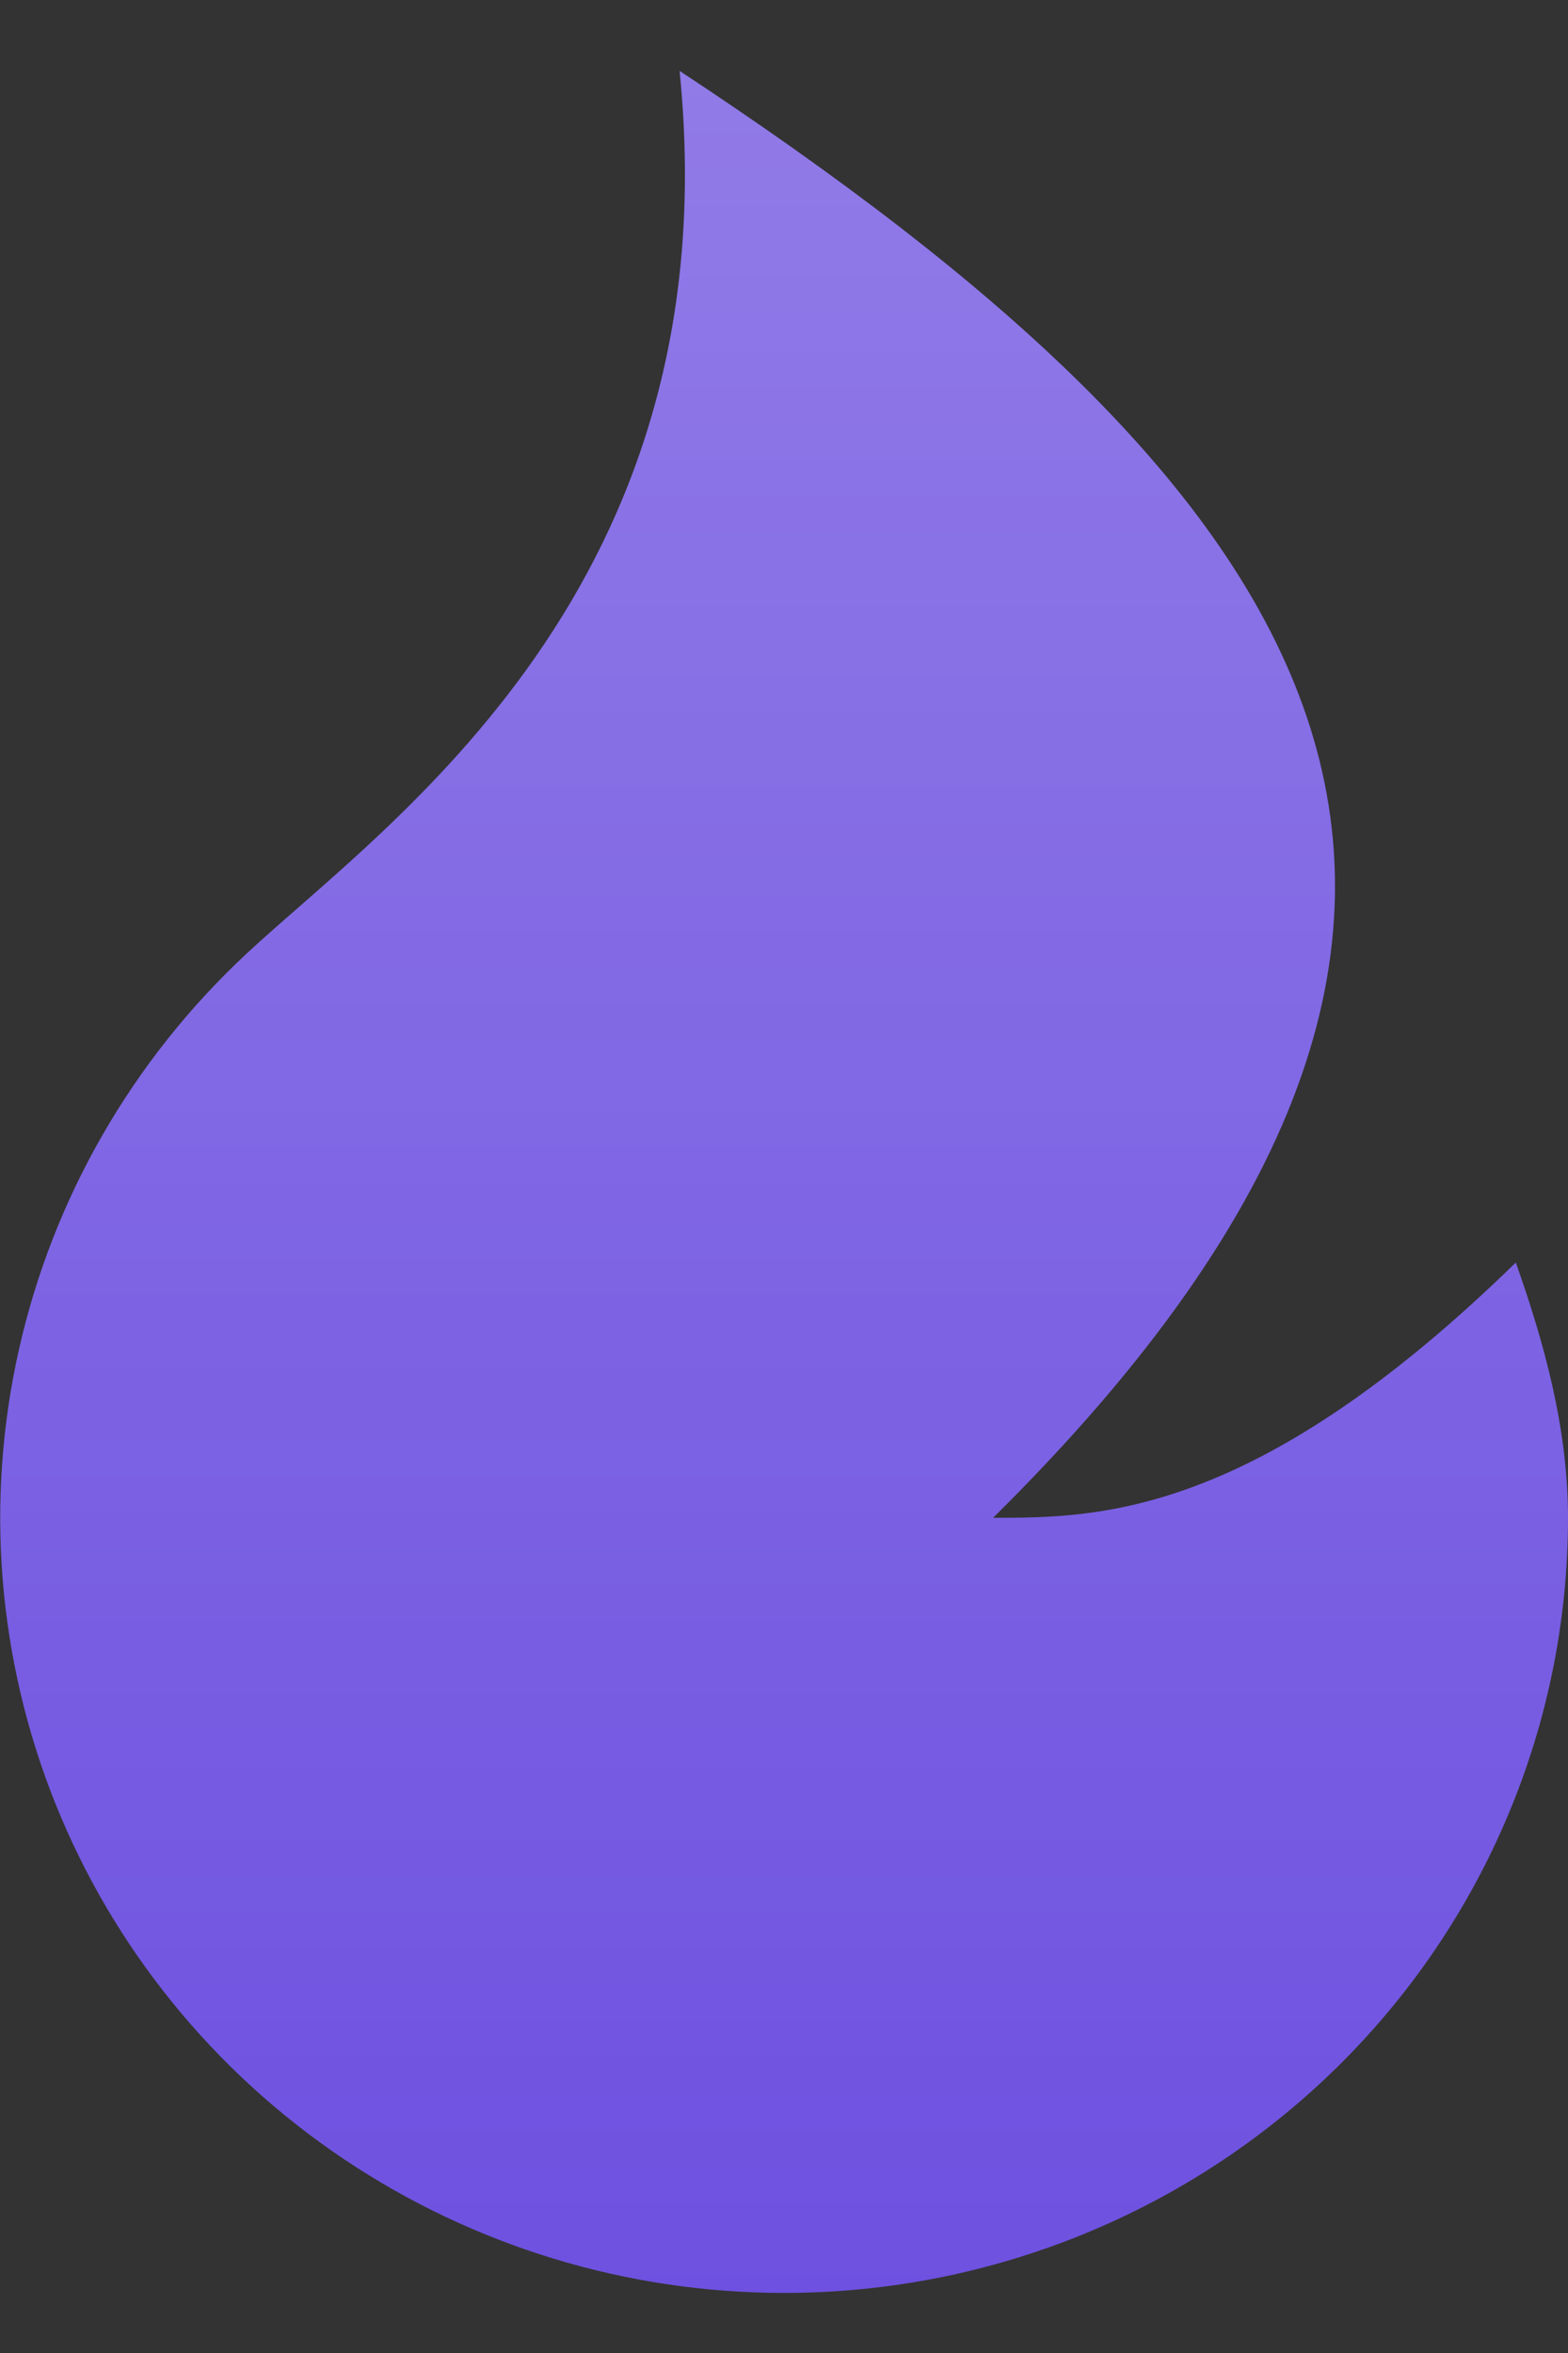 <svg width="14" height="21" viewBox="0 0 14 21" fill="none" xmlns="http://www.w3.org/2000/svg">
<rect x="0" y="0" width="14" height="21" fill="#333333" stroke="none"/>
<path d="M7.001 20.464C5.598 20.464 4.228 20.047 3.068 19.268C1.908 18.489 1.011 17.384 0.494 16.095C-0.022 14.806 -0.136 13.394 0.17 12.041C0.475 10.688 1.184 9.457 2.206 8.507C3.458 7.342 6.534 5.245 6.068 0.633C11.667 4.322 14.467 8.012 8.867 13.546C9.801 13.546 11.2 13.546 13.534 11.268C13.786 11.981 14 12.747 14 13.546C14 15.381 13.263 17.14 11.95 18.438C10.637 19.735 8.857 20.464 7.001 20.464Z" fill="#6E51E0"/>
<path d="M7.001 20.464C5.598 20.464 4.228 20.047 3.068 19.268C1.908 18.489 1.011 17.384 0.494 16.095C-0.022 14.806 -0.136 13.394 0.17 12.041C0.475 10.688 1.184 9.457 2.206 8.507C3.458 7.342 6.534 5.245 6.068 0.633C11.667 4.322 14.467 8.012 8.867 13.546C9.801 13.546 11.2 13.546 13.534 11.268C13.786 11.981 14 12.747 14 13.546C14 15.381 13.263 17.14 11.95 18.438C10.637 19.735 8.857 20.464 7.001 20.464Z" fill="url(#paint0_linear_79_3788)" fill-opacity="0.24"/>
<defs>
<linearGradient id="paint0_linear_79_3788" x1="7.001" y1="0.633" x2="7.001" y2="20.464" gradientUnits="userSpaceOnUse">
<stop stop-color="white"/>
<stop offset="1" stop-color="white" stop-opacity="0"/>
</linearGradient>
</defs>
</svg>
